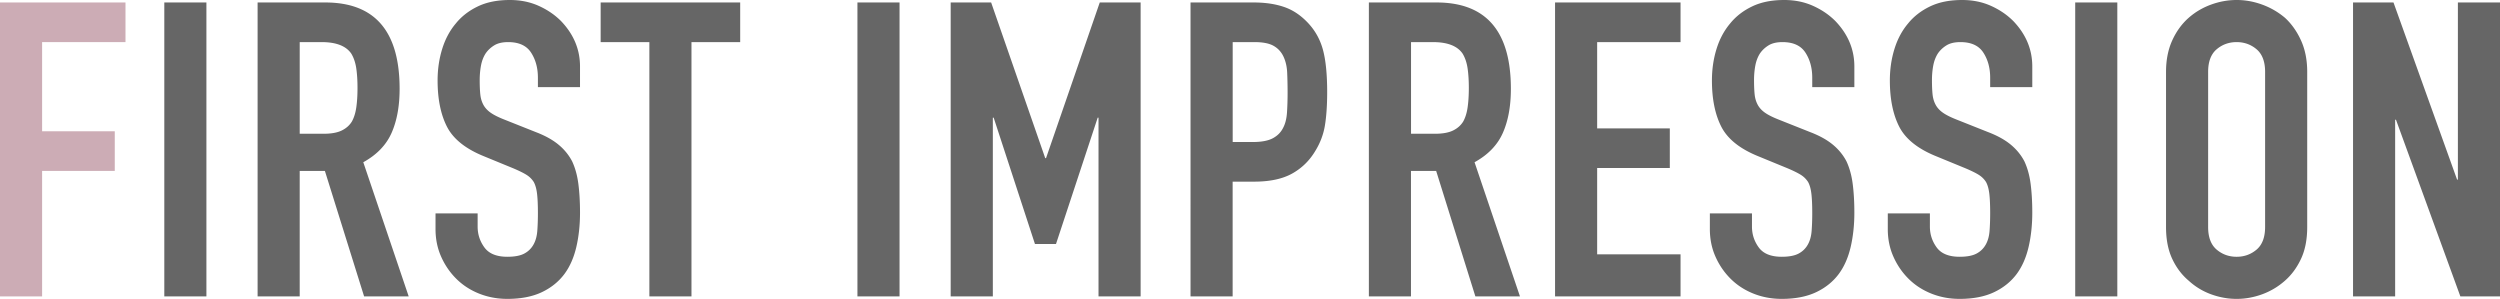 <svg data-name="レイヤー 2" xmlns="http://www.w3.org/2000/svg" viewBox="0 0 484.47 57.92"><g data-name="レイヤー 1"><path d="M0 57.44V.48h24.32v7.68H8.16v17.28h14.08v7.68H8.16v24.32H0z" fill="#ccacb5"/><path d="M31.84 57.44V.48H40v56.96h-8.16zm18.08 0V.48h13.12c9.6 0 14.4 5.57 14.4 16.72 0 3.36-.52 6.21-1.56 8.56-1.04 2.35-2.87 4.24-5.48 5.68l8.8 26h-8.64l-7.6-24.32h-4.88v24.32h-8.16zm8.16-49.28v17.76h4.64c1.44 0 2.59-.2 3.44-.6.85-.4 1.52-.97 2-1.72.43-.75.72-1.67.88-2.76.16-1.09.24-2.36.24-3.8s-.08-2.71-.24-3.8c-.16-1.09-.48-2.04-.96-2.84-1.01-1.49-2.93-2.24-5.76-2.24h-4.24zm54.32 8.72h-8.16v-1.84c0-1.87-.44-3.48-1.32-4.84-.88-1.36-2.36-2.04-4.44-2.04-1.12 0-2.03.21-2.72.64-.69.43-1.25.96-1.68 1.6-.43.69-.72 1.48-.88 2.36-.16.88-.24 1.8-.24 2.76 0 1.12.04 2.05.12 2.8.08.75.28 1.41.6 2 .32.59.79 1.09 1.4 1.52.61.43 1.45.85 2.52 1.28l6.24 2.48c1.81.69 3.28 1.51 4.4 2.44 1.12.93 2 2.01 2.64 3.24.59 1.28.99 2.73 1.2 4.36.21 1.63.32 3.48.32 5.56 0 2.4-.24 4.63-.72 6.68s-1.25 3.8-2.32 5.24c-1.12 1.49-2.59 2.67-4.4 3.52-1.81.85-4.03 1.28-6.64 1.28-1.97 0-3.81-.35-5.52-1.04-1.71-.69-3.17-1.65-4.4-2.88-1.23-1.23-2.2-2.65-2.92-4.28-.72-1.63-1.08-3.4-1.08-5.32v-3.04h8.16v2.56c0 1.49.44 2.84 1.32 4.04.88 1.2 2.36 1.8 4.44 1.8 1.39 0 2.47-.2 3.24-.6.77-.4 1.37-.97 1.8-1.72.43-.75.68-1.64.76-2.68s.12-2.2.12-3.48c0-1.49-.05-2.72-.16-3.68s-.32-1.73-.64-2.32c-.37-.59-.87-1.07-1.48-1.44-.61-.37-1.43-.77-2.44-1.2l-5.84-2.4c-3.52-1.44-5.88-3.35-7.08-5.72-1.2-2.37-1.8-5.35-1.8-8.92 0-2.13.29-4.16.88-6.08.59-1.92 1.47-3.57 2.64-4.96 1.12-1.39 2.55-2.49 4.28-3.32C94.33.41 96.4 0 98.8 0c2.03 0 3.88.37 5.56 1.12 1.68.75 3.13 1.73 4.36 2.96 2.45 2.56 3.68 5.49 3.68 8.8v4zm13.44 40.56V8.16h-9.44V.48h27.04v7.68H134v49.28h-8.16zm40.32 0V.48h8.16v56.96h-8.16zm18.07 0V.48h7.84l10.48 30.16h.16L213.12.48h7.92v56.96h-8.16V22.8h-.16l-8.08 24.48h-4.08l-8-24.48h-.16v34.64h-8.16zm46.48 0V.48h12.24c2.24 0 4.21.29 5.92.88 1.71.59 3.25 1.63 4.64 3.12 1.39 1.49 2.35 3.24 2.88 5.24.53 2 .8 4.71.8 8.12 0 2.56-.15 4.72-.44 6.48-.29 1.76-.92 3.41-1.88 4.96-1.12 1.87-2.61 3.32-4.48 4.36-1.87 1.04-4.32 1.56-7.36 1.56h-4.16v22.24h-8.16zm8.17-49.28v19.36h3.92c1.65 0 2.93-.24 3.84-.72.91-.48 1.57-1.15 2-2 .43-.8.68-1.79.76-2.96.08-1.17.12-2.48.12-3.92 0-1.33-.03-2.6-.08-3.8-.05-1.2-.29-2.25-.72-3.16-.43-.91-1.07-1.6-1.92-2.08-.85-.48-2.08-.72-3.68-.72h-4.24zm26.39 49.28V.48h13.12c9.6 0 14.4 5.57 14.4 16.72 0 3.36-.52 6.21-1.56 8.56-1.04 2.35-2.87 4.24-5.48 5.68l8.8 26h-8.64l-7.6-24.32h-4.88v24.32h-8.16zm8.17-49.28v17.76h4.64c1.44 0 2.59-.2 3.44-.6.85-.4 1.52-.97 2-1.72.43-.75.72-1.67.88-2.76.16-1.09.24-2.36.24-3.8s-.08-2.71-.24-3.8c-.16-1.09-.48-2.04-.96-2.84-1.01-1.49-2.93-2.24-5.76-2.24h-4.24zm27.91 49.28V.48h24.32v7.68h-16.16v16.72h14.08v7.68h-14.08v16.72h16.16v8.16h-24.32zm58-40.56h-8.16v-1.84c0-1.87-.44-3.48-1.32-4.84-.88-1.36-2.36-2.04-4.44-2.04-1.12 0-2.03.21-2.72.64-.69.43-1.25.96-1.68 1.6-.43.69-.72 1.48-.88 2.36-.16.88-.24 1.8-.24 2.76 0 1.12.04 2.05.12 2.8.08.75.28 1.41.6 2 .32.59.79 1.09 1.4 1.52.61.43 1.45.85 2.52 1.28l6.24 2.48c1.81.69 3.28 1.51 4.4 2.44 1.12.93 2 2.01 2.64 3.24.59 1.28.99 2.73 1.2 4.36.21 1.63.32 3.48.32 5.56 0 2.4-.24 4.63-.72 6.68s-1.25 3.8-2.32 5.24c-1.12 1.49-2.59 2.67-4.4 3.52-1.81.85-4.03 1.28-6.64 1.28-1.97 0-3.81-.35-5.52-1.04s-3.17-1.65-4.4-2.88c-1.23-1.23-2.2-2.65-2.92-4.28-.72-1.63-1.08-3.4-1.08-5.32v-3.04h8.16v2.56c0 1.49.44 2.84 1.32 4.04.88 1.2 2.36 1.8 4.44 1.8 1.39 0 2.47-.2 3.24-.6.77-.4 1.37-.97 1.8-1.72.43-.75.68-1.64.76-2.68s.12-2.2.12-3.48c0-1.49-.05-2.72-.16-3.68s-.32-1.73-.64-2.32c-.38-.59-.87-1.07-1.48-1.44-.61-.37-1.43-.77-2.44-1.2l-5.84-2.4c-3.52-1.44-5.88-3.35-7.08-5.72-1.2-2.37-1.8-5.35-1.8-8.92 0-2.13.29-4.16.88-6.08.59-1.92 1.47-3.57 2.64-4.96 1.12-1.39 2.55-2.49 4.28-3.32 1.73-.83 3.8-1.24 6.2-1.24 2.03 0 3.88.37 5.56 1.12 1.68.75 3.13 1.73 4.36 2.96 2.45 2.56 3.68 5.49 3.68 8.8v4zm34.48 0h-8.16v-1.84c0-1.87-.44-3.48-1.32-4.84-.88-1.36-2.36-2.04-4.44-2.04-1.12 0-2.03.21-2.72.64-.69.43-1.25.96-1.68 1.6-.43.69-.72 1.48-.88 2.36-.16.88-.24 1.8-.24 2.76 0 1.12.04 2.05.12 2.8.08.75.28 1.41.6 2 .32.59.79 1.09 1.4 1.52.61.43 1.45.85 2.52 1.28l6.24 2.48c1.81.69 3.28 1.51 4.4 2.44 1.12.93 2 2.01 2.64 3.24.59 1.28.99 2.73 1.2 4.36.21 1.63.32 3.48.32 5.56 0 2.4-.24 4.63-.72 6.68s-1.25 3.8-2.32 5.24c-1.12 1.49-2.59 2.67-4.4 3.52-1.81.85-4.03 1.28-6.64 1.28-1.97 0-3.81-.35-5.52-1.04s-3.17-1.65-4.4-2.88c-1.23-1.23-2.2-2.65-2.92-4.28-.72-1.63-1.08-3.4-1.08-5.32v-3.04h8.16v2.56c0 1.49.44 2.84 1.32 4.04s2.36 1.8 4.44 1.8c1.39 0 2.47-.2 3.24-.6.77-.4 1.37-.97 1.8-1.72.43-.75.68-1.64.76-2.68s.12-2.2.12-3.48c0-1.49-.05-2.72-.16-3.68s-.32-1.73-.64-2.32c-.37-.59-.87-1.07-1.48-1.44-.61-.37-1.43-.77-2.44-1.2l-5.84-2.4c-3.52-1.44-5.88-3.35-7.08-5.72-1.2-2.37-1.8-5.35-1.8-8.92 0-2.13.29-4.16.88-6.08s1.47-3.57 2.64-4.96c1.12-1.39 2.55-2.49 4.28-3.32 1.73-.83 3.8-1.24 6.2-1.24 2.03 0 3.88.37 5.56 1.12 1.68.75 3.13 1.73 4.36 2.96 2.45 2.56 3.68 5.49 3.68 8.8v4zm8.32 40.56V.48h8.16v56.96h-8.16zm17.6-43.52c0-2.29.4-4.32 1.2-6.08.8-1.76 1.87-3.23 3.2-4.4 1.28-1.12 2.73-1.97 4.36-2.56 1.63-.59 3.27-.88 4.92-.88s3.29.29 4.92.88c1.63.59 3.11 1.44 4.44 2.56 1.28 1.17 2.32 2.64 3.12 4.4.8 1.76 1.2 3.79 1.2 6.08V44c0 2.4-.4 4.45-1.2 6.16-.8 1.71-1.84 3.12-3.12 4.24a13.767 13.767 0 01-4.44 2.64c-1.63.59-3.27.88-4.92.88s-3.29-.29-4.92-.88a12.91 12.91 0 01-4.36-2.64c-1.33-1.12-2.4-2.53-3.2-4.24-.8-1.71-1.2-3.76-1.2-6.16V13.92zM427.91 44c0 1.97.55 3.43 1.64 4.36 1.09.93 2.39 1.4 3.88 1.4s2.79-.47 3.88-1.4c1.09-.93 1.64-2.39 1.64-4.36V13.92c0-1.97-.55-3.43-1.64-4.36-1.09-.93-2.39-1.4-3.88-1.4s-2.79.47-3.88 1.4c-1.09.93-1.64 2.39-1.64 4.36V44zm28.08 13.44V.48h7.84l12.32 34.32h.16V.48h8.16v56.96h-7.68L464.31 23.2h-.16v34.24h-8.16z" fill="#666"/></g></svg>